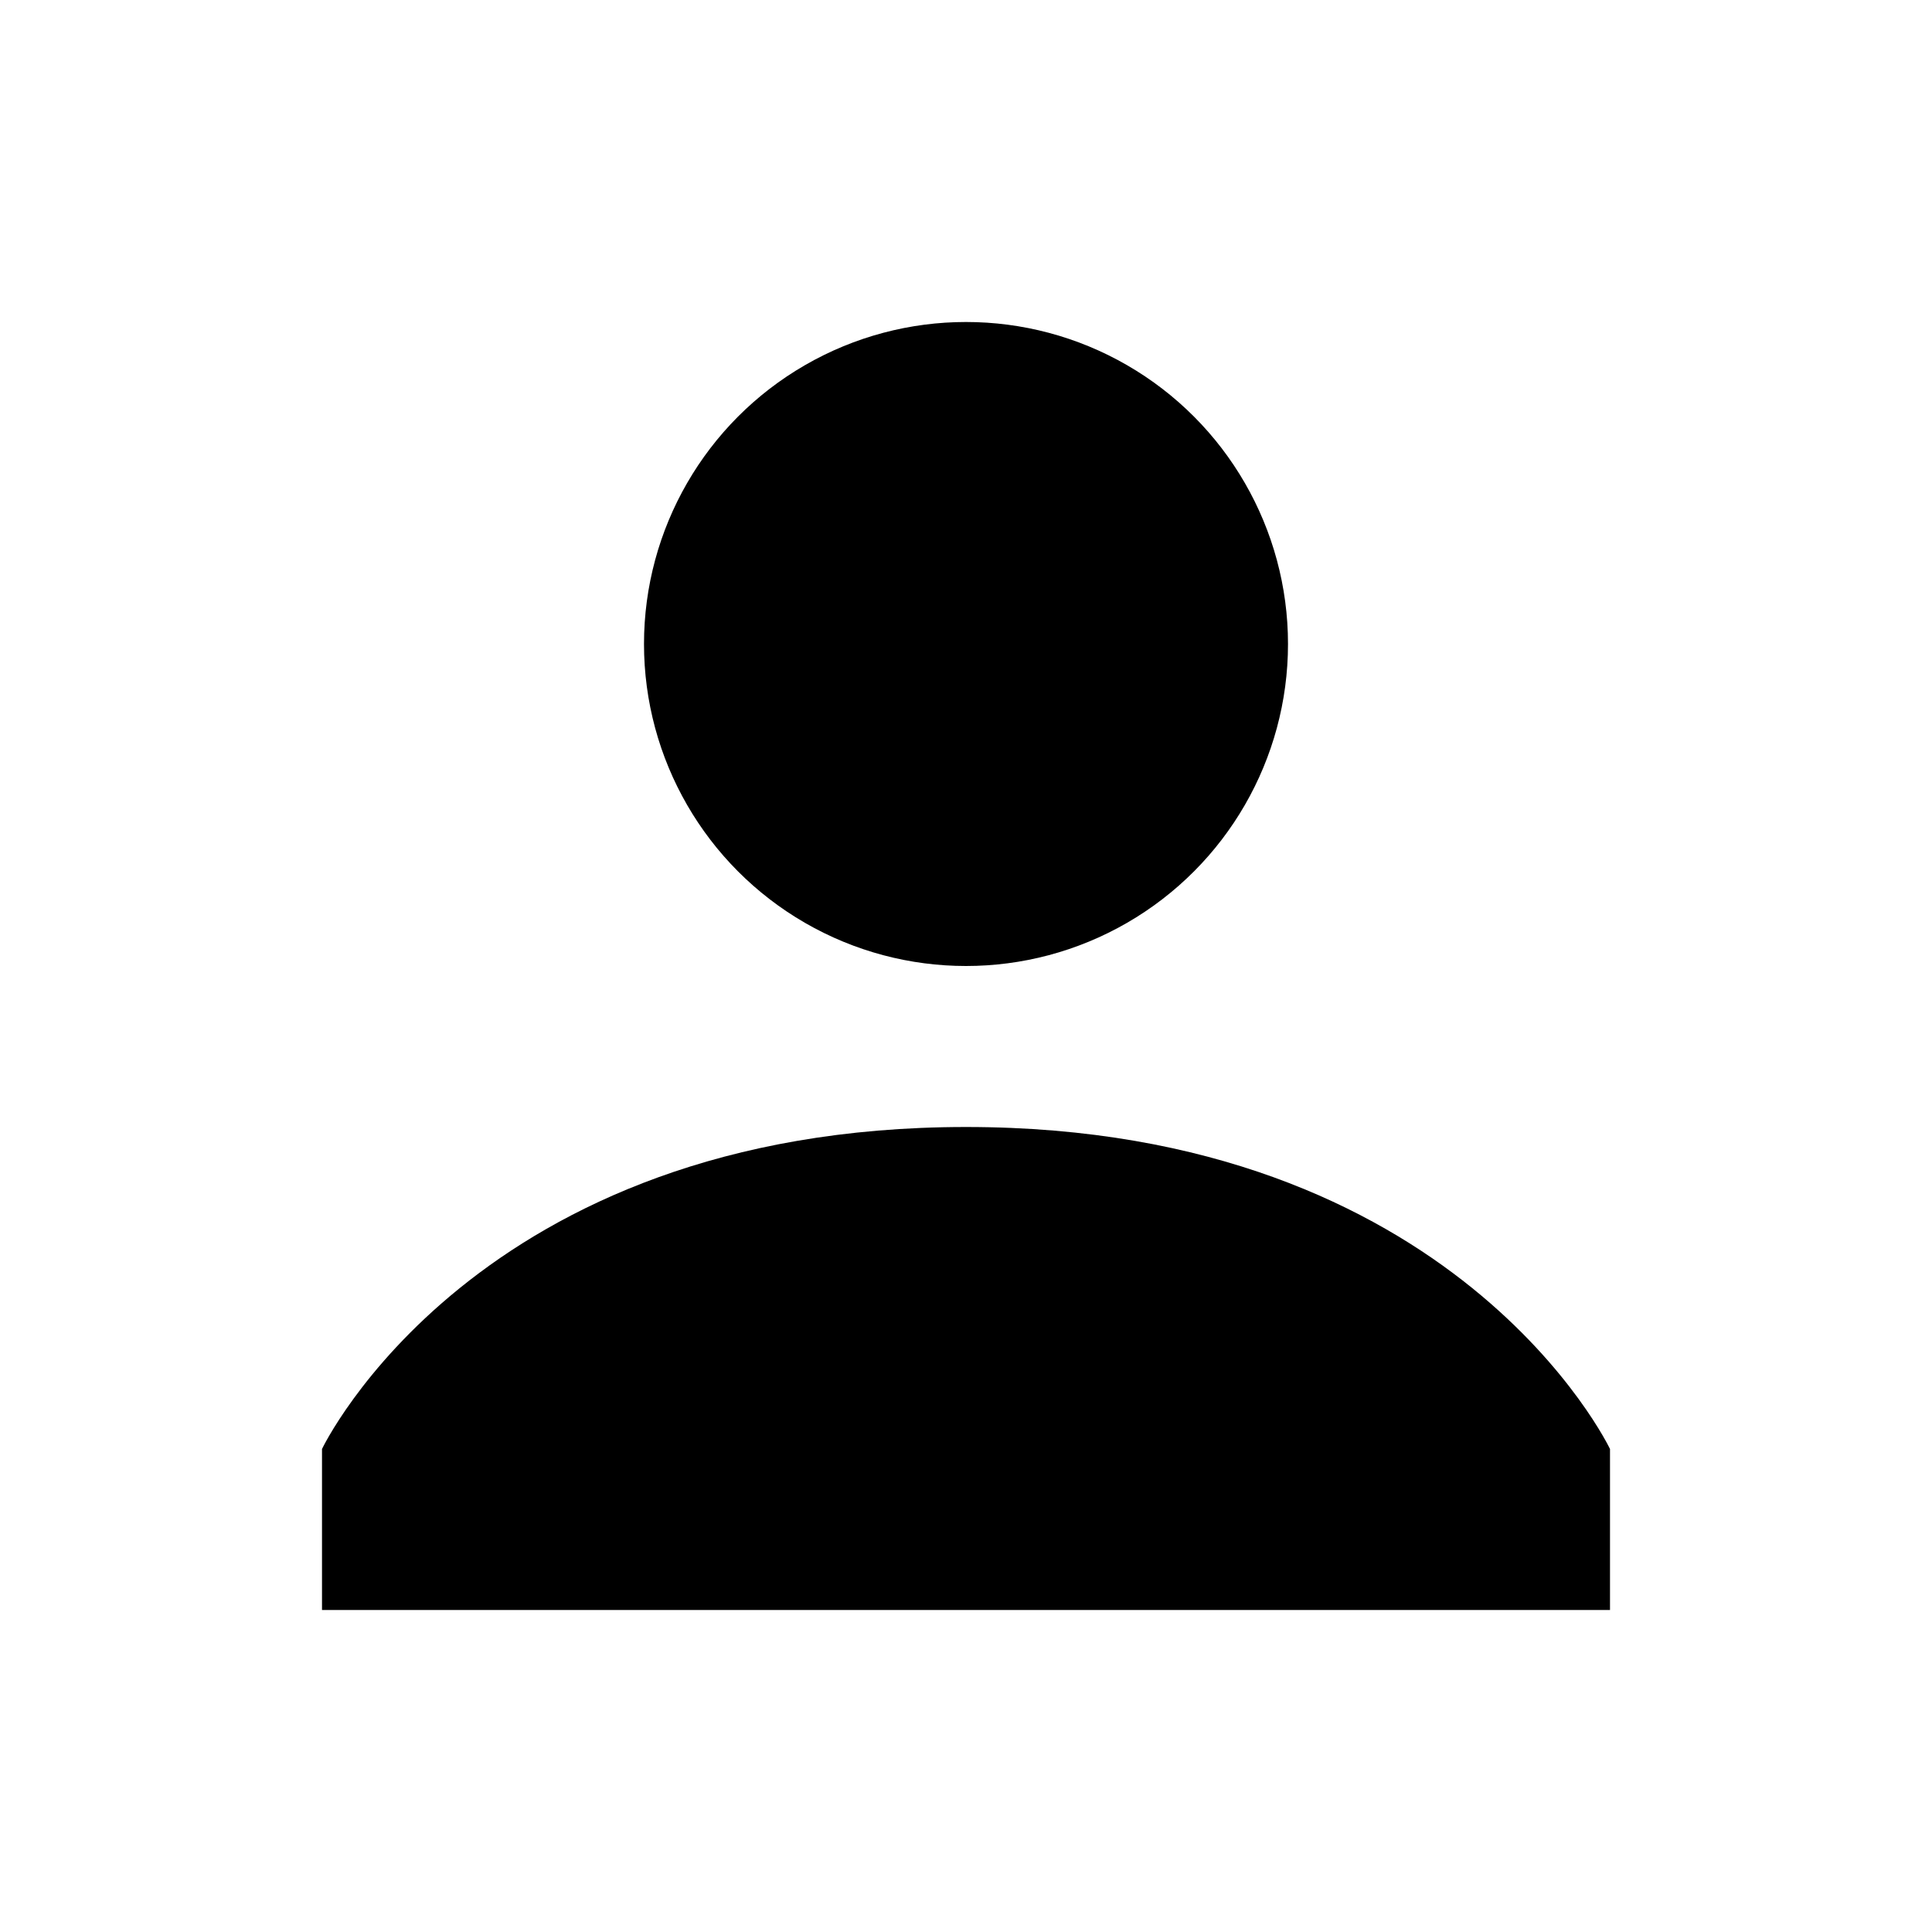 <svg enable-background="new 0 0 24 24" id="Layer_1" version="1.0" viewBox="0 0 24 24" xml:space="preserve" xmlns="http://www.w3.org/2000/svg" xmlns:xlink="http://www.w3.org/1999/xlink"><circle cx="12" cy="8" r="4"></circle><path d="M12,14c-6.1,0-8,4-8,4v2h16v-2C20,18,18.1,14,12,14z"></path></svg>